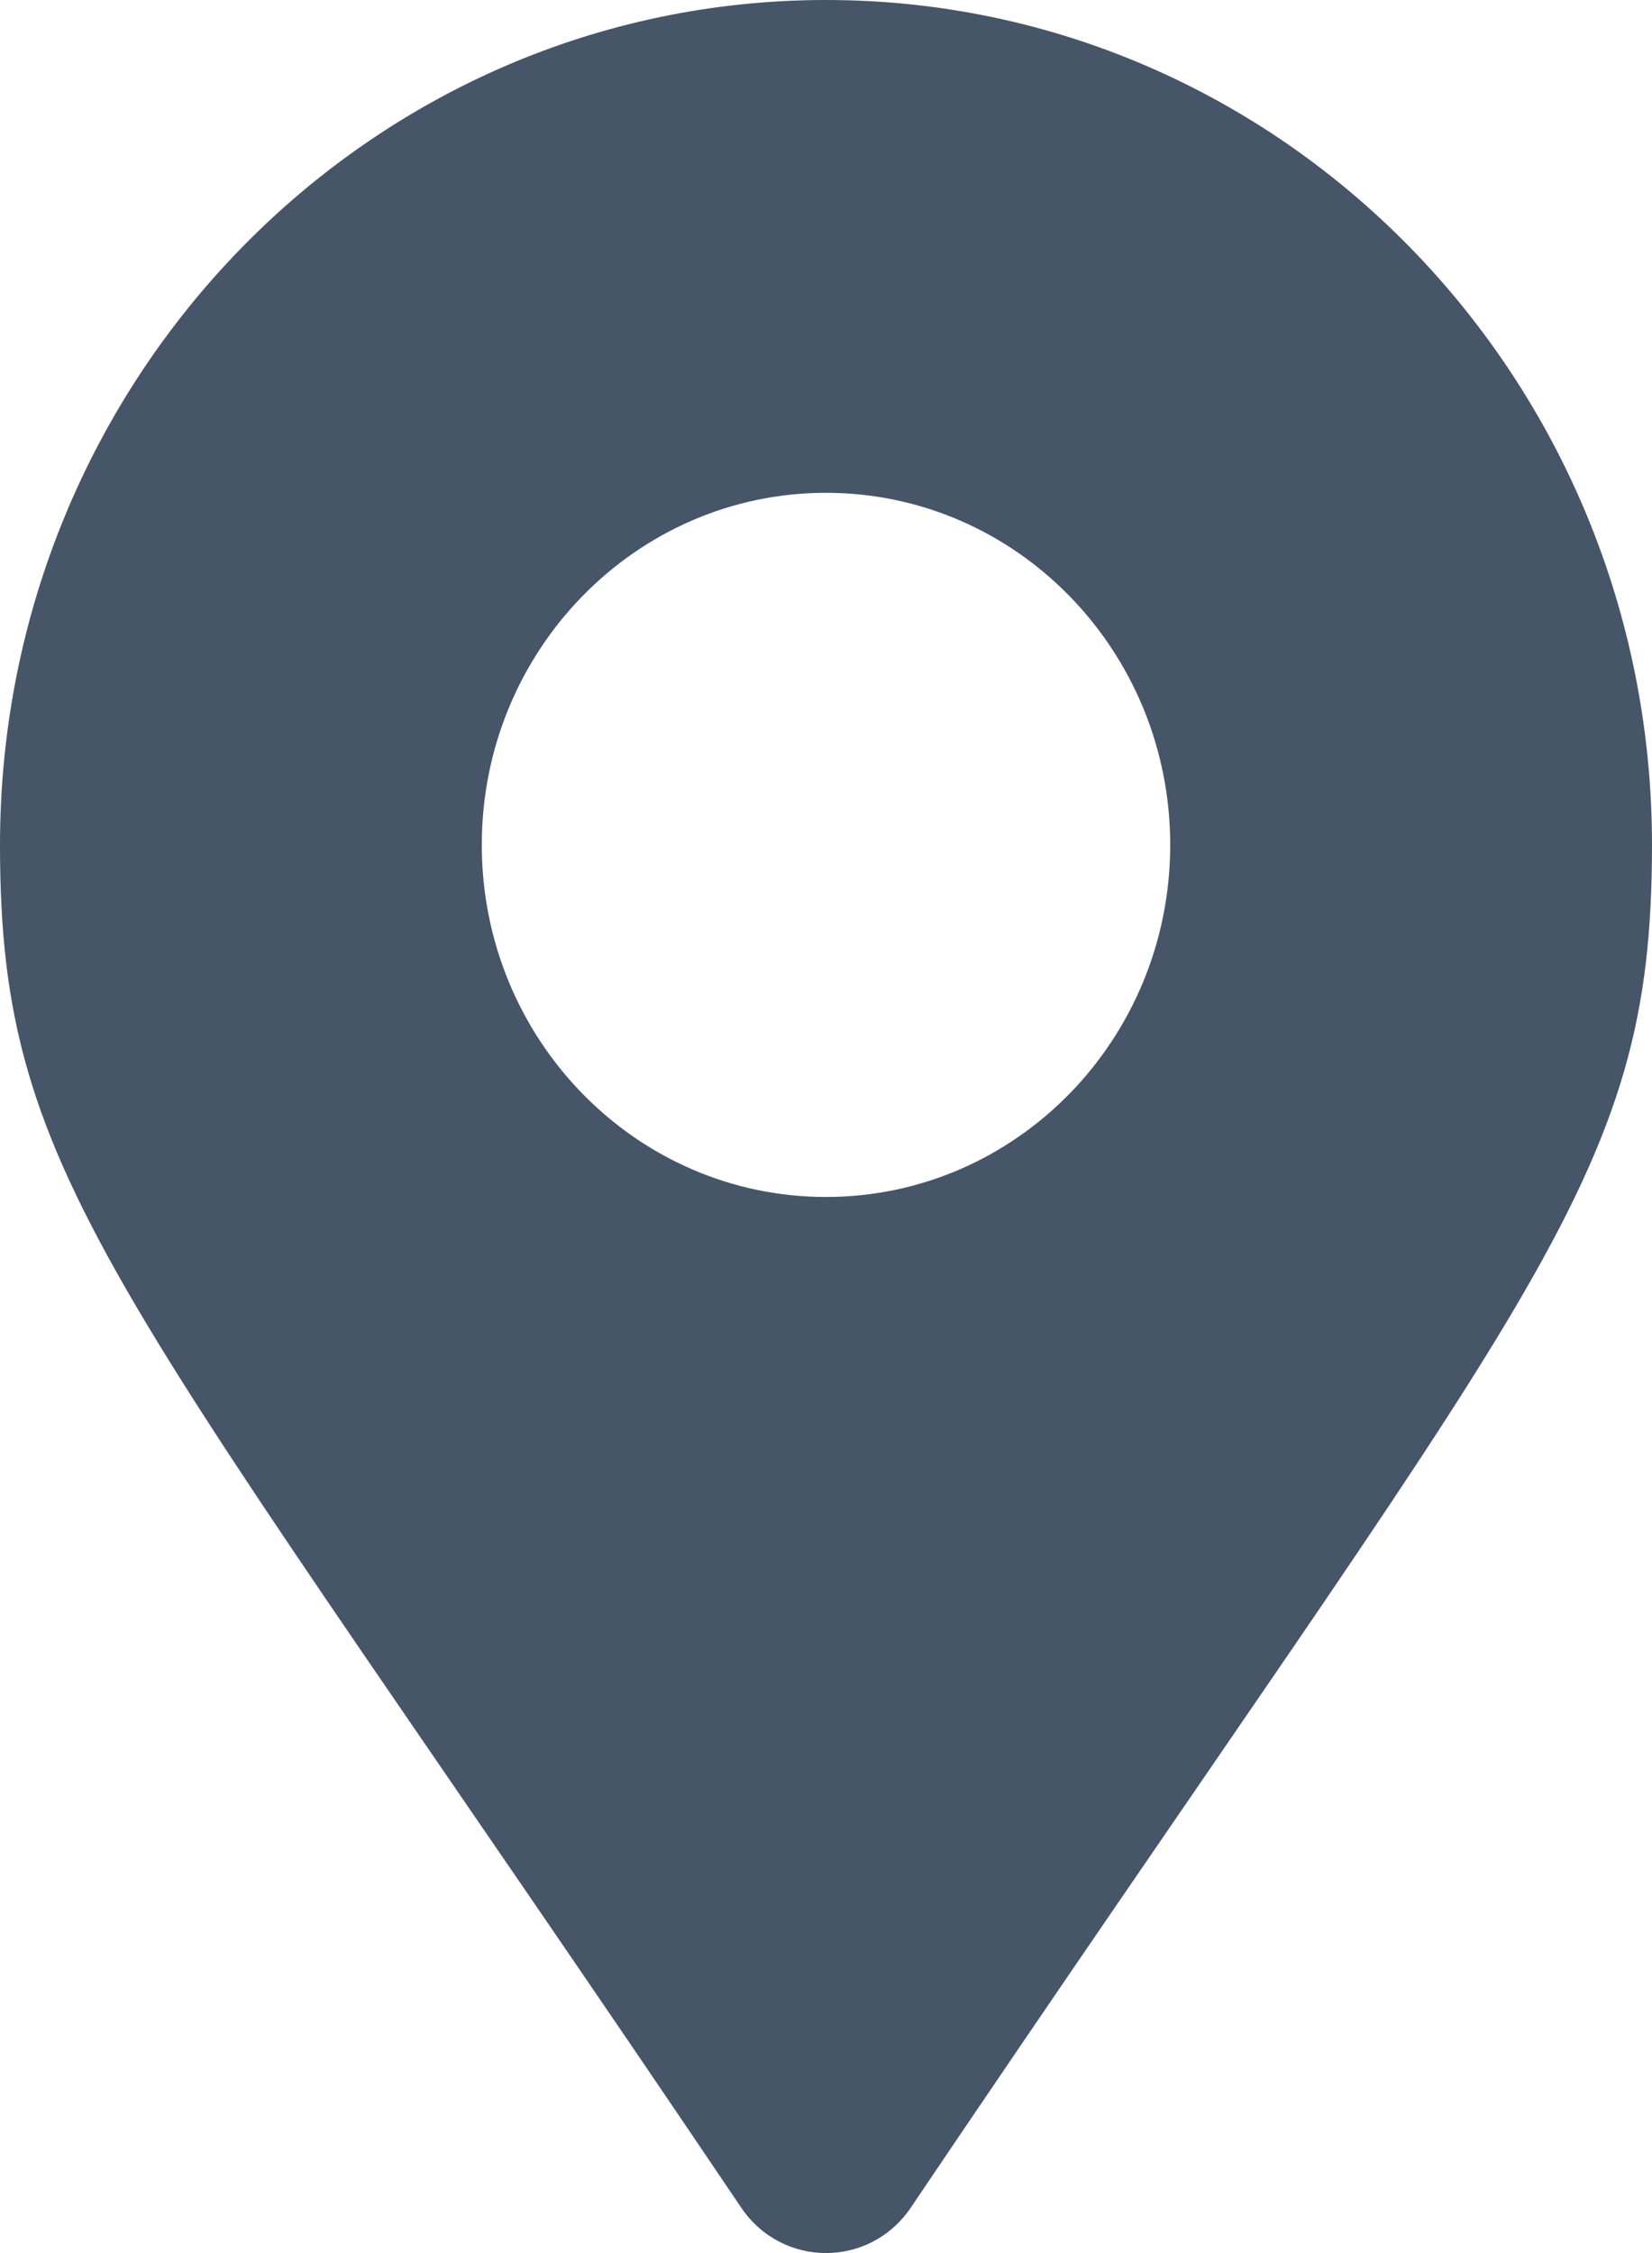 <svg xmlns="http://www.w3.org/2000/svg" width="11" height="15" viewBox="0 0 11 15" fill="none"><path d="M4.935 14.697C0.773 8.526 0 7.893 0 5.625C0 2.518 2.462 0 5.5 0C8.538 0 11 2.518 11 5.625C11 7.893 10.227 8.526 6.065 14.697C5.792 15.101 5.208 15.101 4.935 14.697ZM5.5 7.969C6.766 7.969 7.792 6.919 7.792 5.625C7.792 4.331 6.766 3.281 5.5 3.281C4.234 3.281 3.208 4.331 3.208 5.625C3.208 6.919 4.234 7.969 5.5 7.969Z" fill="#475569"></path></svg>